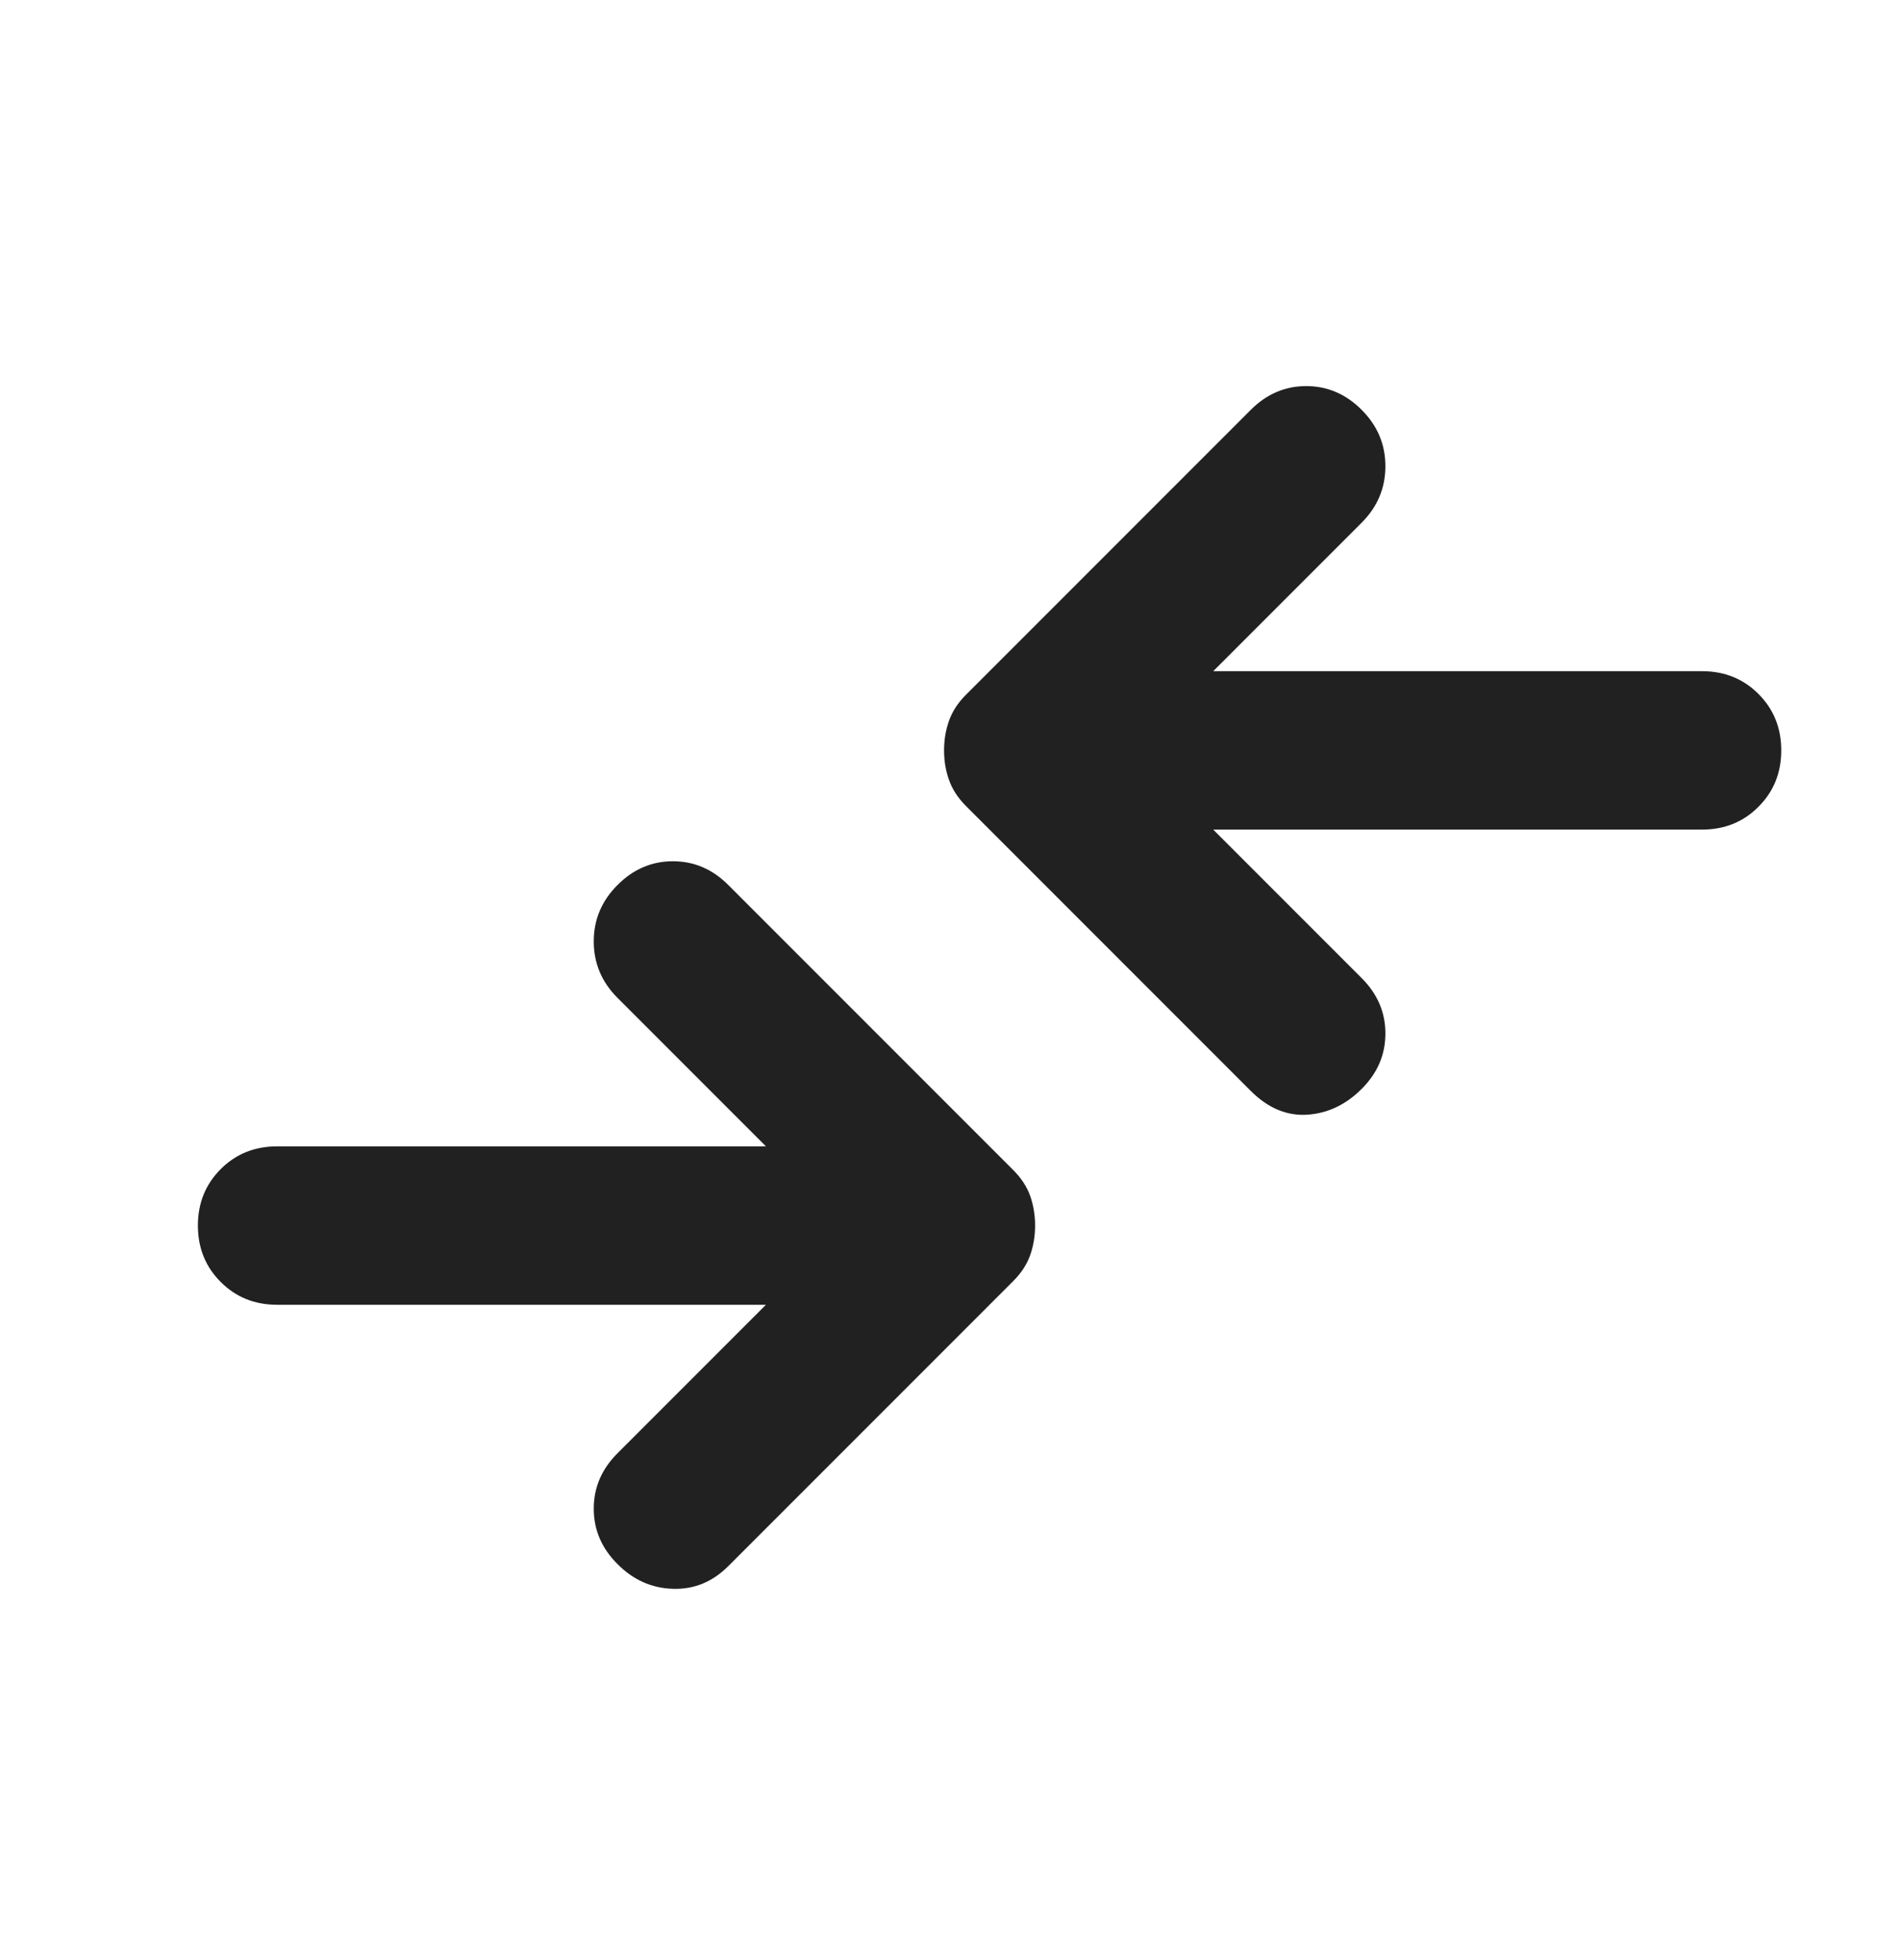 <svg width="32" height="33" viewBox="0 0 32 33" fill="none" xmlns="http://www.w3.org/2000/svg">
<path d="M21.066 18.367L16.266 13.567C16.133 13.433 16.039 13.289 15.984 13.133C15.928 12.978 15.9 12.811 15.9 12.633C15.9 12.456 15.928 12.289 15.984 12.133C16.039 11.978 16.133 11.833 16.266 11.7L21.066 6.9C21.333 6.633 21.644 6.5 22 6.5C22.355 6.5 22.666 6.633 22.933 6.9C23.2 7.167 23.333 7.483 23.333 7.849C23.333 8.216 23.2 8.533 22.933 8.8L20.433 11.3H28.666C29.044 11.3 29.361 11.428 29.616 11.683C29.872 11.939 30 12.256 30 12.633C30 13.011 29.872 13.328 29.616 13.583C29.361 13.839 29.044 13.967 28.666 13.967H20.433L22.933 16.467C23.2 16.733 23.333 17.044 23.333 17.4C23.333 17.756 23.2 18.067 22.933 18.333C22.666 18.6 22.361 18.744 22.017 18.767C21.672 18.789 21.355 18.656 21.066 18.367ZM10.4 26.333C10.666 26.6 10.977 26.739 11.333 26.749C11.689 26.761 12 26.633 12.266 26.367L17.066 21.567C17.2 21.433 17.294 21.289 17.35 21.133C17.405 20.978 17.433 20.811 17.433 20.633C17.433 20.456 17.405 20.289 17.35 20.133C17.294 19.978 17.2 19.833 17.066 19.7L12.266 14.9C12 14.633 11.689 14.5 11.333 14.5C10.977 14.5 10.666 14.633 10.4 14.9C10.133 15.167 10 15.483 10 15.849C10 16.216 10.133 16.533 10.4 16.8L12.9 19.3H4.666C4.289 19.3 3.972 19.428 3.717 19.683C3.461 19.939 3.333 20.256 3.333 20.633C3.333 21.011 3.461 21.328 3.717 21.583C3.972 21.839 4.289 21.967 4.666 21.967H12.9L10.4 24.467C10.133 24.733 10 25.044 10 25.4C10 25.756 10.133 26.067 10.4 26.333Z" fill="black" fill-opacity="0.87"/>
</svg>
